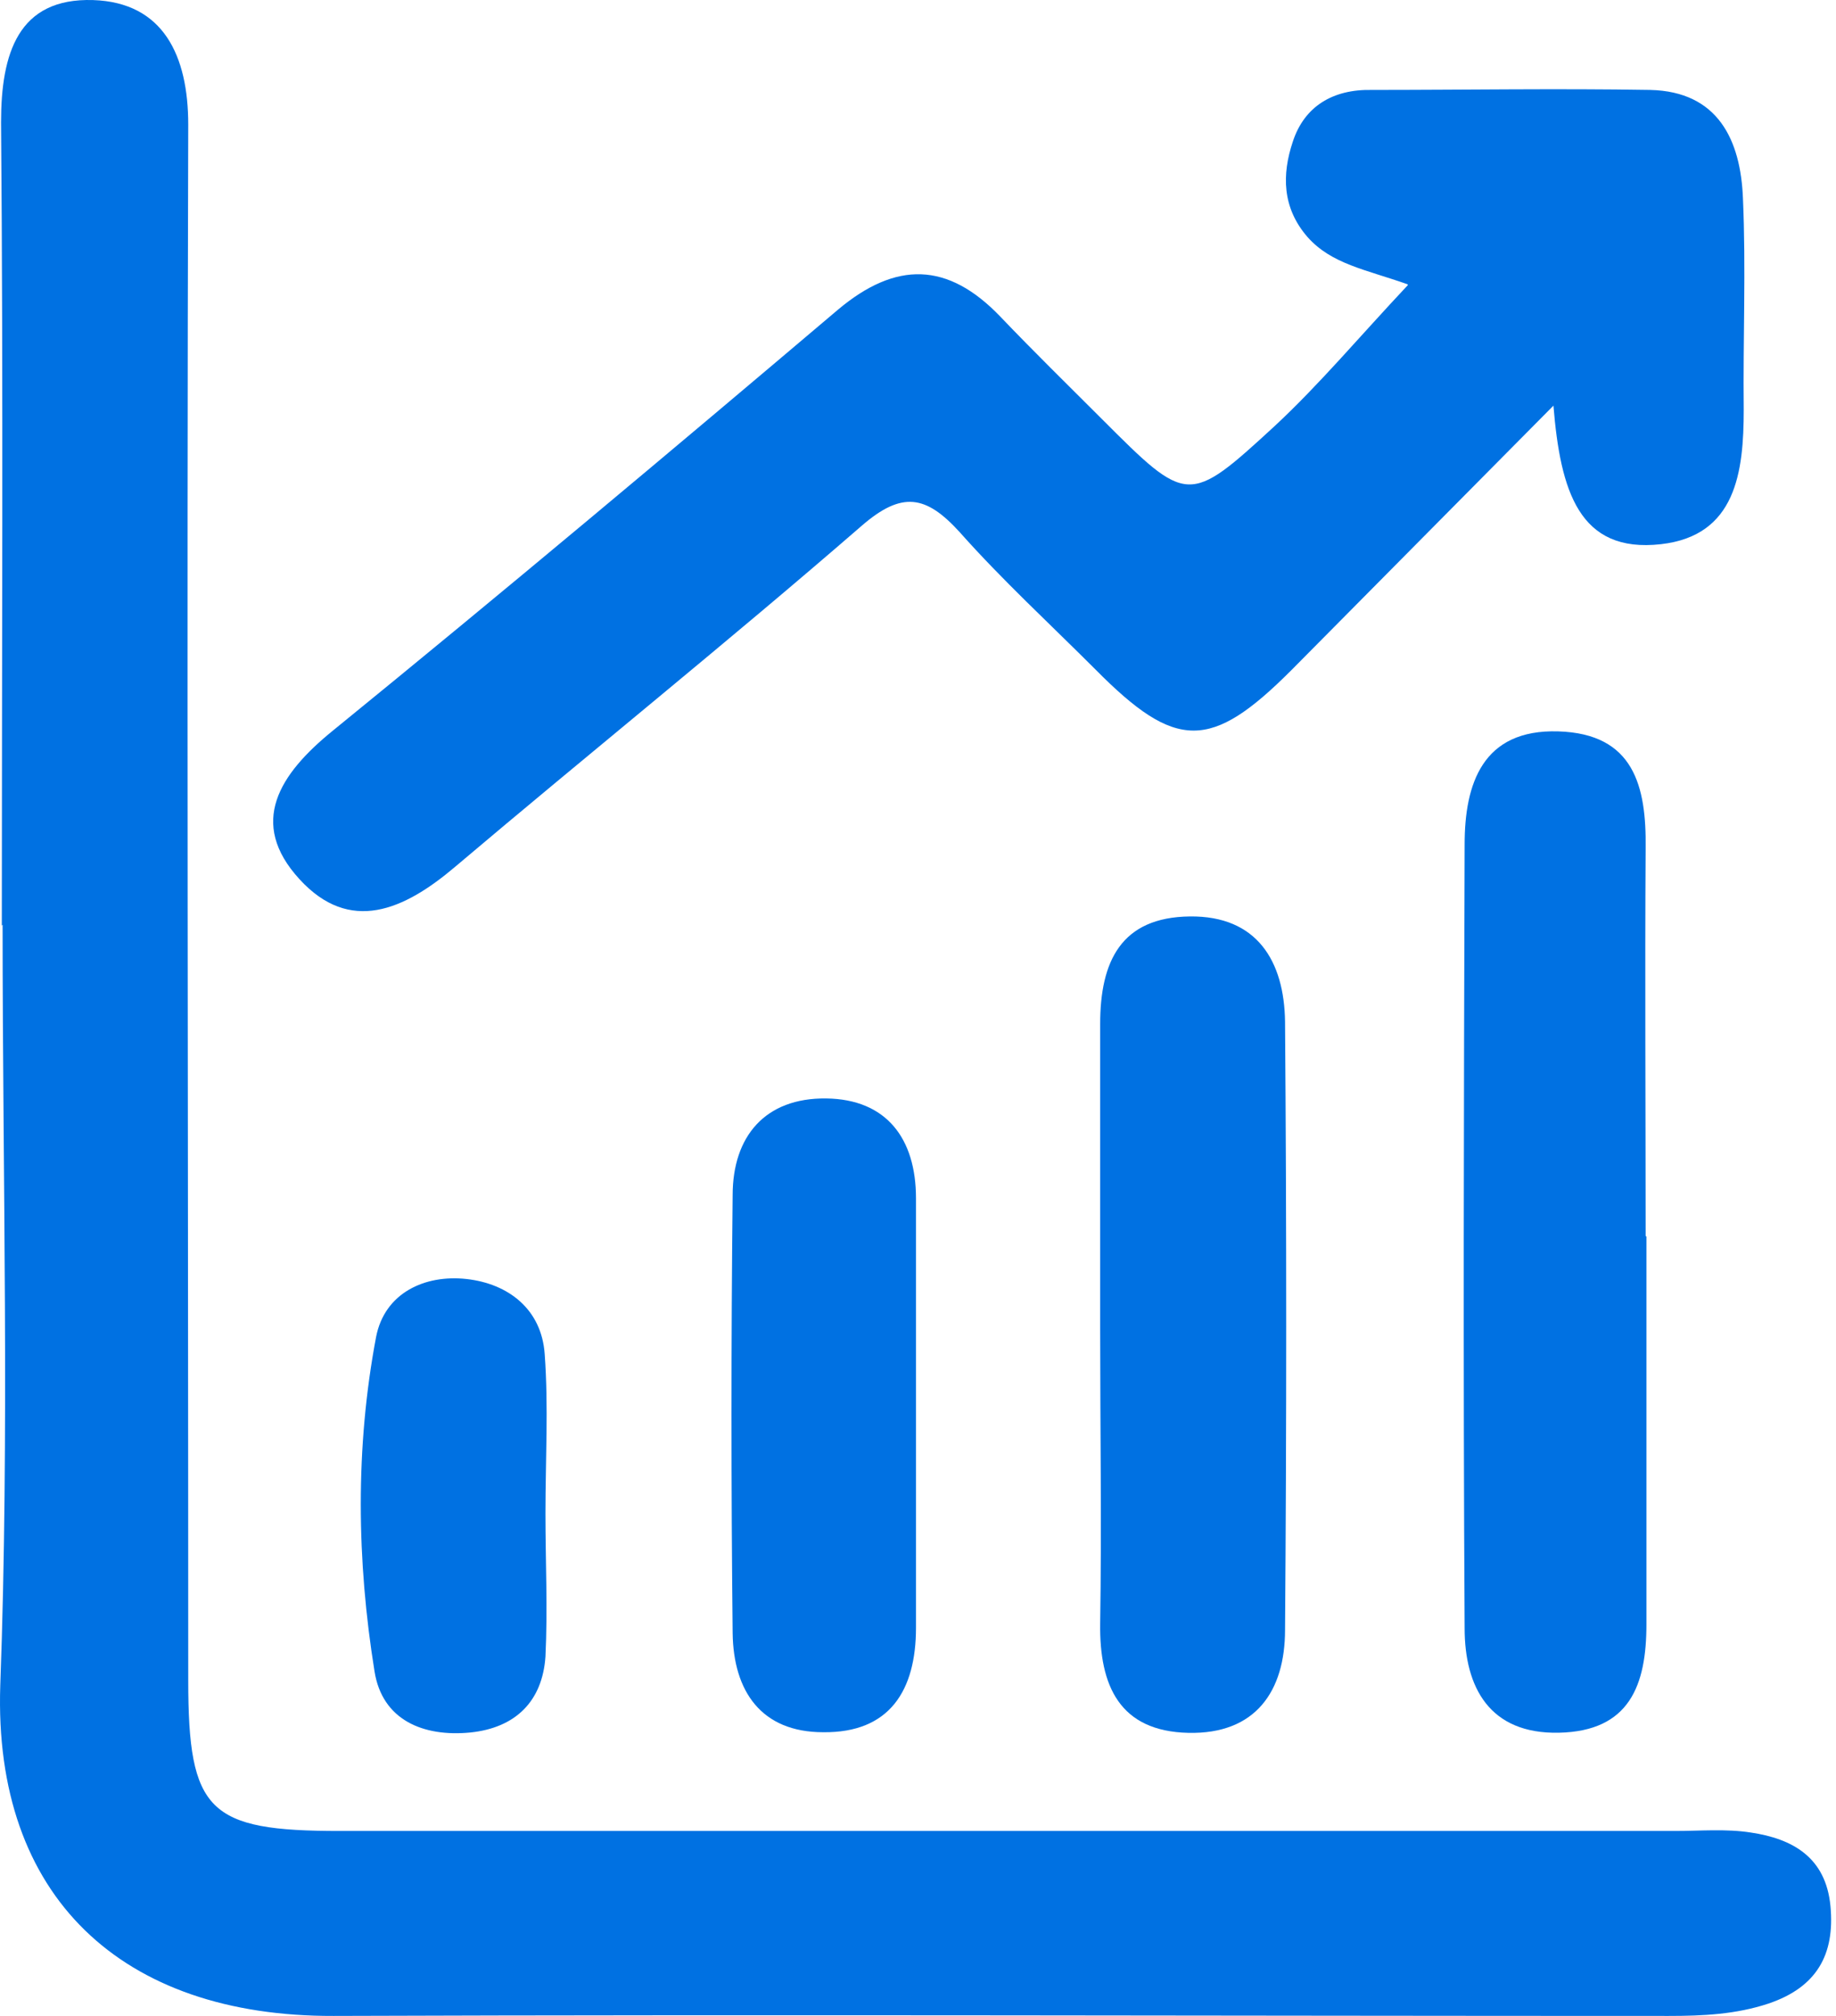 <svg width="82" height="90" viewBox="0 0 82 90" fill="none" xmlns="http://www.w3.org/2000/svg">
<path d="M0.081 41.322C0.081 29.369 0.15 17.415 0.047 5.462C0.047 2.387 0.807 -0.101 4.158 0.003C7.302 0.107 8.407 2.491 8.407 5.565C8.338 28.712 8.407 51.859 8.407 75.006C8.407 80.879 9.305 81.743 15.178 81.743C35.043 81.743 54.943 81.743 74.808 81.743C75.948 81.743 77.088 81.639 78.193 81.812C80.059 82.088 81.545 82.918 81.752 85.094C81.959 87.271 81.13 88.722 78.988 89.447C77.537 89.931 76.052 90 74.531 90C54.666 90 34.767 89.931 14.902 90C5.436 90.034 -0.299 84.68 0.012 75.248C0.427 63.951 0.116 52.619 0.116 41.288L0.081 41.322Z" fill="#0071E2"/>
<path d="M62.851 12.687C60.985 12.03 59.465 11.788 58.394 10.579C57.254 9.266 57.254 7.781 57.738 6.33C58.256 4.741 59.534 3.981 61.261 4.015C65.407 4.015 69.553 3.946 73.699 4.015C76.739 4.084 77.741 6.261 77.844 8.852C77.983 11.996 77.844 15.139 77.879 18.283C77.879 21.082 77.534 23.915 74.182 24.295C70.52 24.709 69.691 21.911 69.38 18.11C65.2 22.325 61.434 26.126 57.669 29.926C54.076 33.519 52.521 33.519 48.928 29.891C46.89 27.853 44.748 25.884 42.848 23.742C41.362 22.118 40.291 21.911 38.495 23.465C32.518 28.648 26.368 33.588 20.323 38.701C18.042 40.636 15.624 41.707 13.378 39.254C11.064 36.732 12.48 34.555 14.864 32.621C22.464 26.436 29.961 20.149 37.424 13.827C40.015 11.65 42.329 11.685 44.679 14.138C46.164 15.692 47.684 17.178 49.204 18.698C53.039 22.533 53.074 22.567 56.943 19.009C58.947 17.143 60.709 15.036 62.885 12.721L62.851 12.687Z" fill="#0071E2"/>
<path d="M73.533 55.211C73.533 60.981 73.533 66.75 73.533 72.52C73.533 75.249 72.773 77.287 69.629 77.356C66.519 77.425 65.414 75.318 65.414 72.692C65.345 61.015 65.379 49.373 65.414 37.696C65.414 35.001 66.209 32.548 69.594 32.652C72.98 32.755 73.533 35.105 73.498 37.868C73.463 43.638 73.498 49.407 73.498 55.177L73.533 55.211Z" fill="#0071E2"/>
<path d="M49.136 59.294C49.136 54.768 49.136 50.242 49.136 45.717C49.136 42.918 50.069 40.949 53.143 40.914C56.149 40.88 57.358 42.918 57.393 45.613C57.462 54.664 57.462 63.716 57.393 72.767C57.393 75.497 56.08 77.431 53.074 77.362C49.999 77.293 49.101 75.255 49.136 72.491C49.205 68.103 49.136 63.681 49.136 59.294Z" fill="#0071E2"/>
<path d="M40.91 63.273C40.91 66.417 40.91 69.561 40.91 72.67C40.91 75.469 39.735 77.369 36.764 77.334C34 77.334 32.756 75.503 32.722 72.912C32.653 66.382 32.653 59.853 32.722 53.358C32.722 50.732 34.173 49.005 36.902 49.04C39.597 49.074 40.91 50.836 40.91 53.496C40.91 56.744 40.91 60.026 40.91 63.273Z" fill="#0071E2"/>
<path d="M24.361 67.569C24.361 69.711 24.465 71.819 24.361 73.961C24.223 75.964 23.014 77.139 21.01 77.346C18.903 77.553 17.072 76.793 16.727 74.617C15.932 69.677 15.863 64.633 16.796 59.692C17.176 57.723 18.972 56.894 20.838 57.101C22.703 57.309 24.189 58.449 24.327 60.452C24.5 62.802 24.361 65.186 24.361 67.569Z" fill="#0071E2"/>
</svg>
